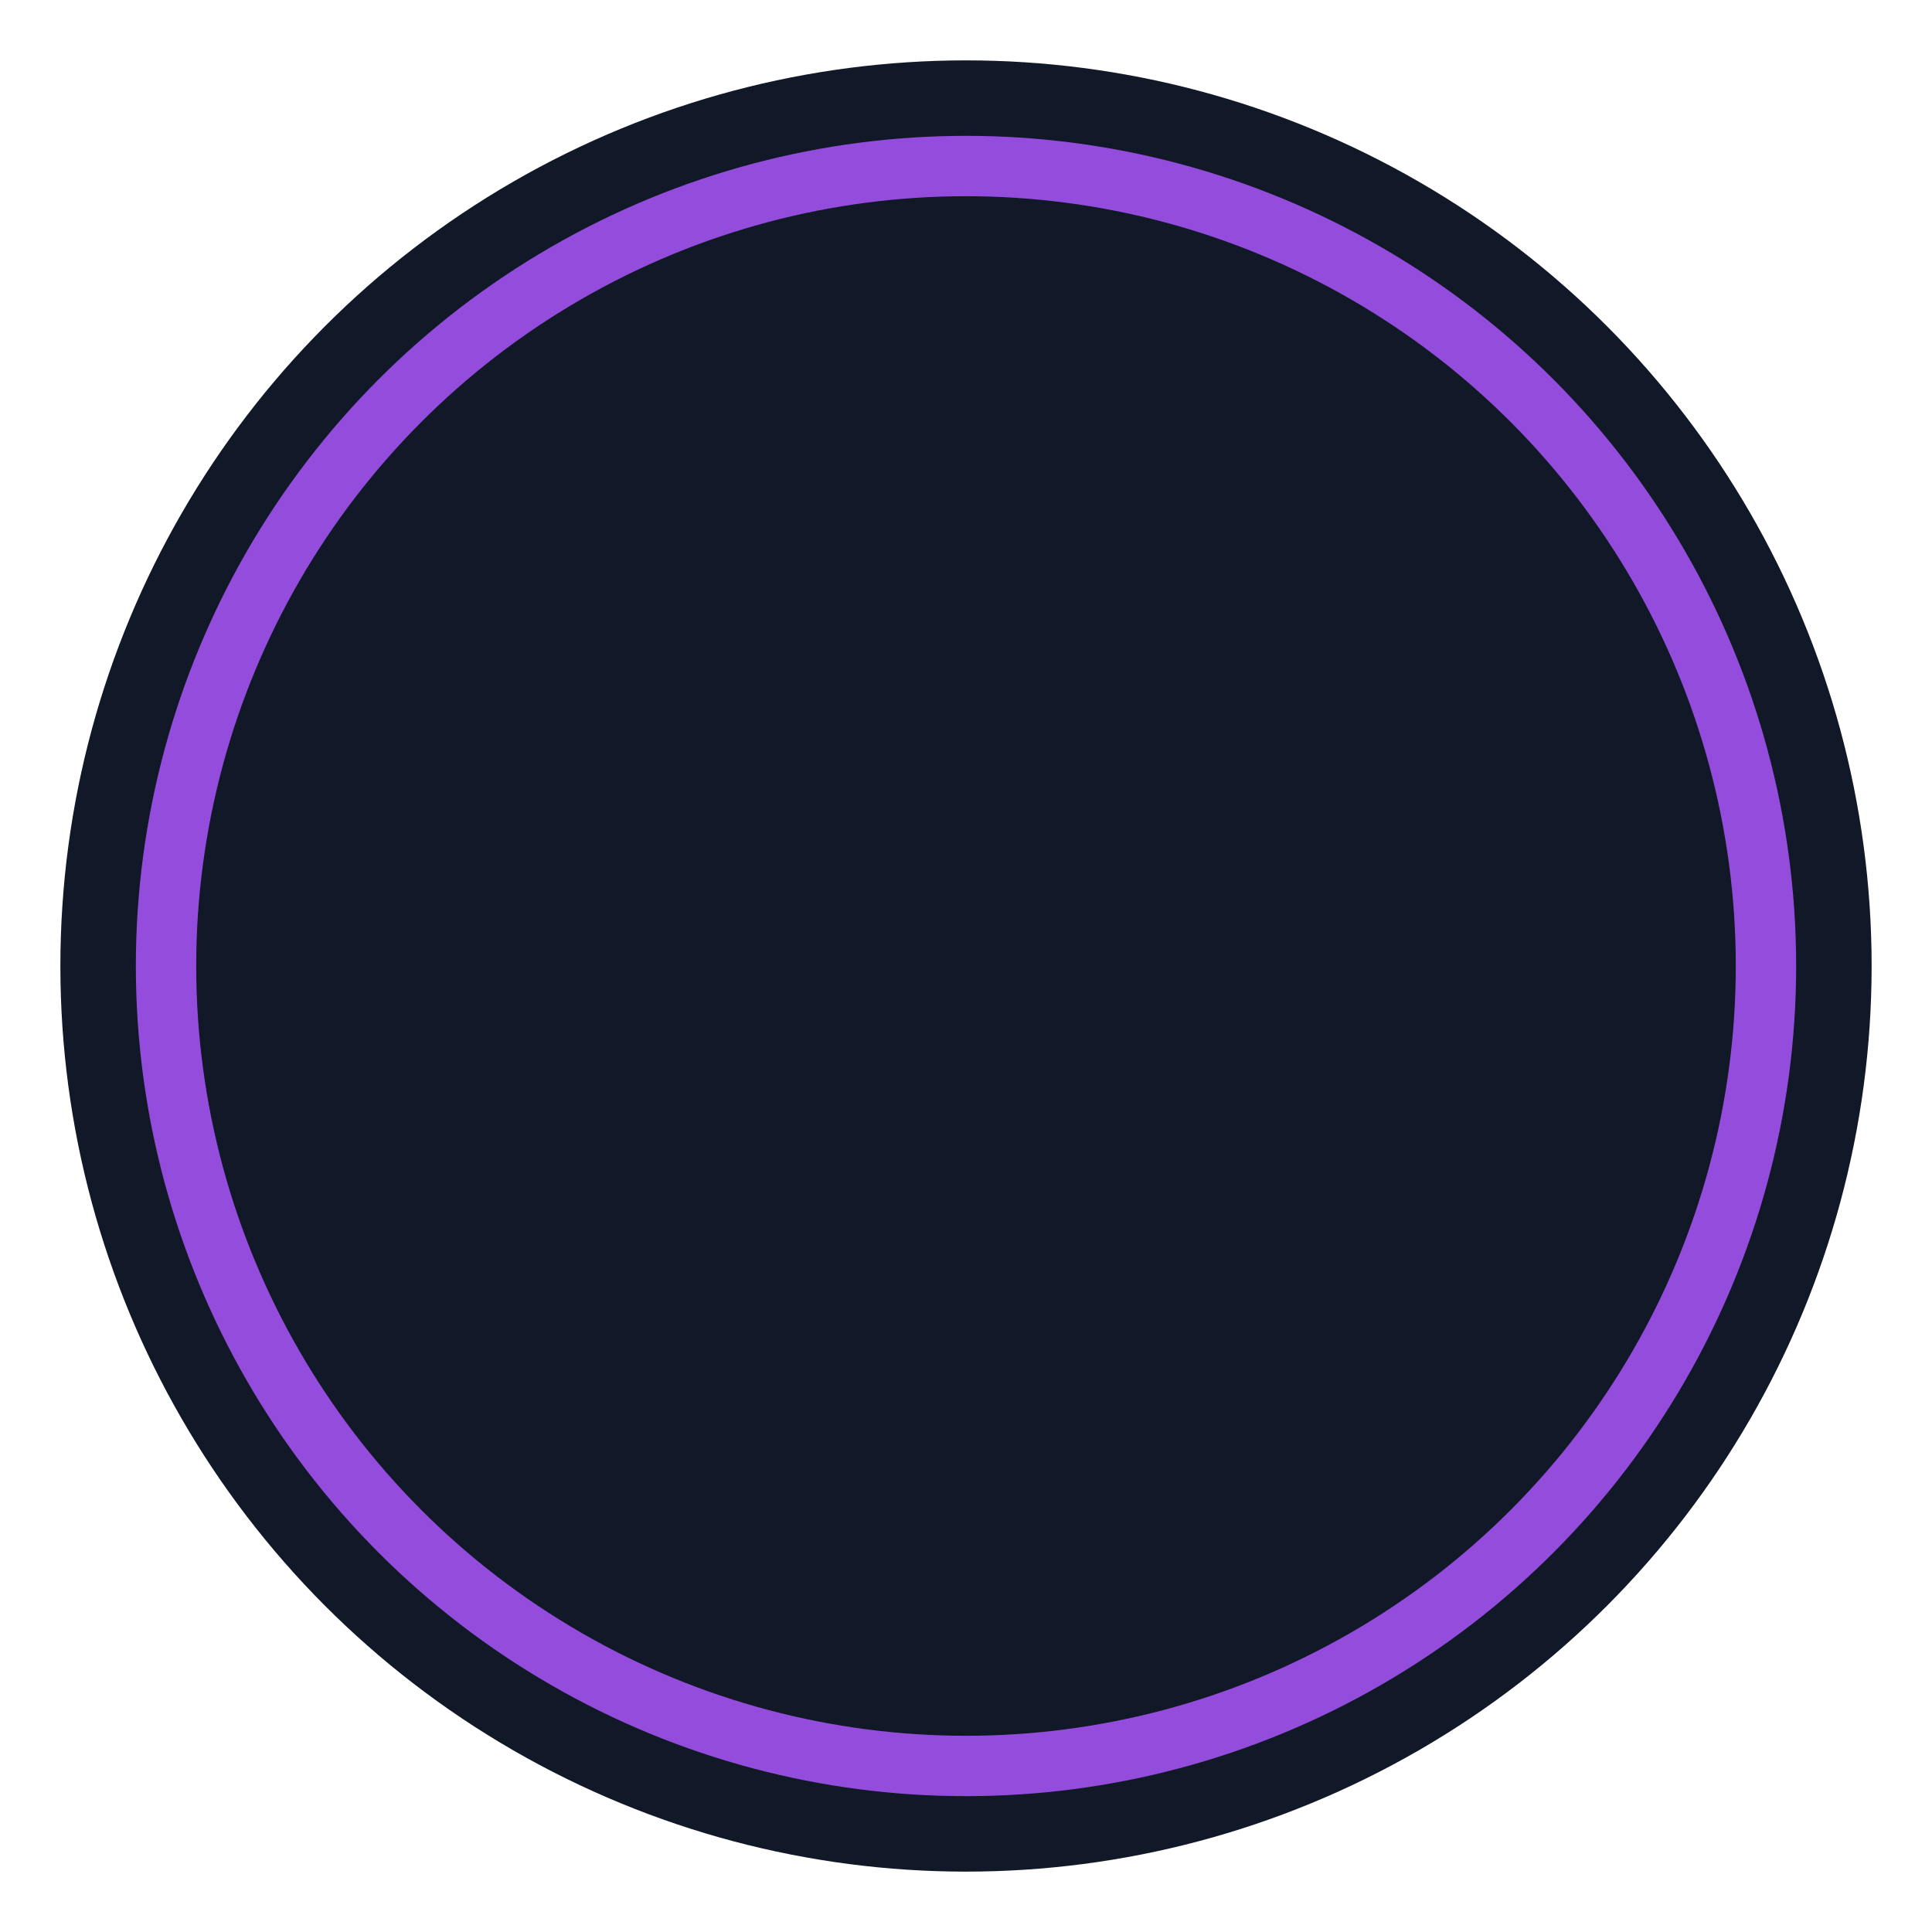 <svg width="512" height="512" viewBox="0 0 512 512" fill="none" xmlns="http://www.w3.org/2000/svg">
    <circle cx="256" cy="256" r="240" fill="#111827"/>
    <circle cx="256" cy="256" r="212" stroke="#944CDC" stroke-width="16"/>
</svg>
